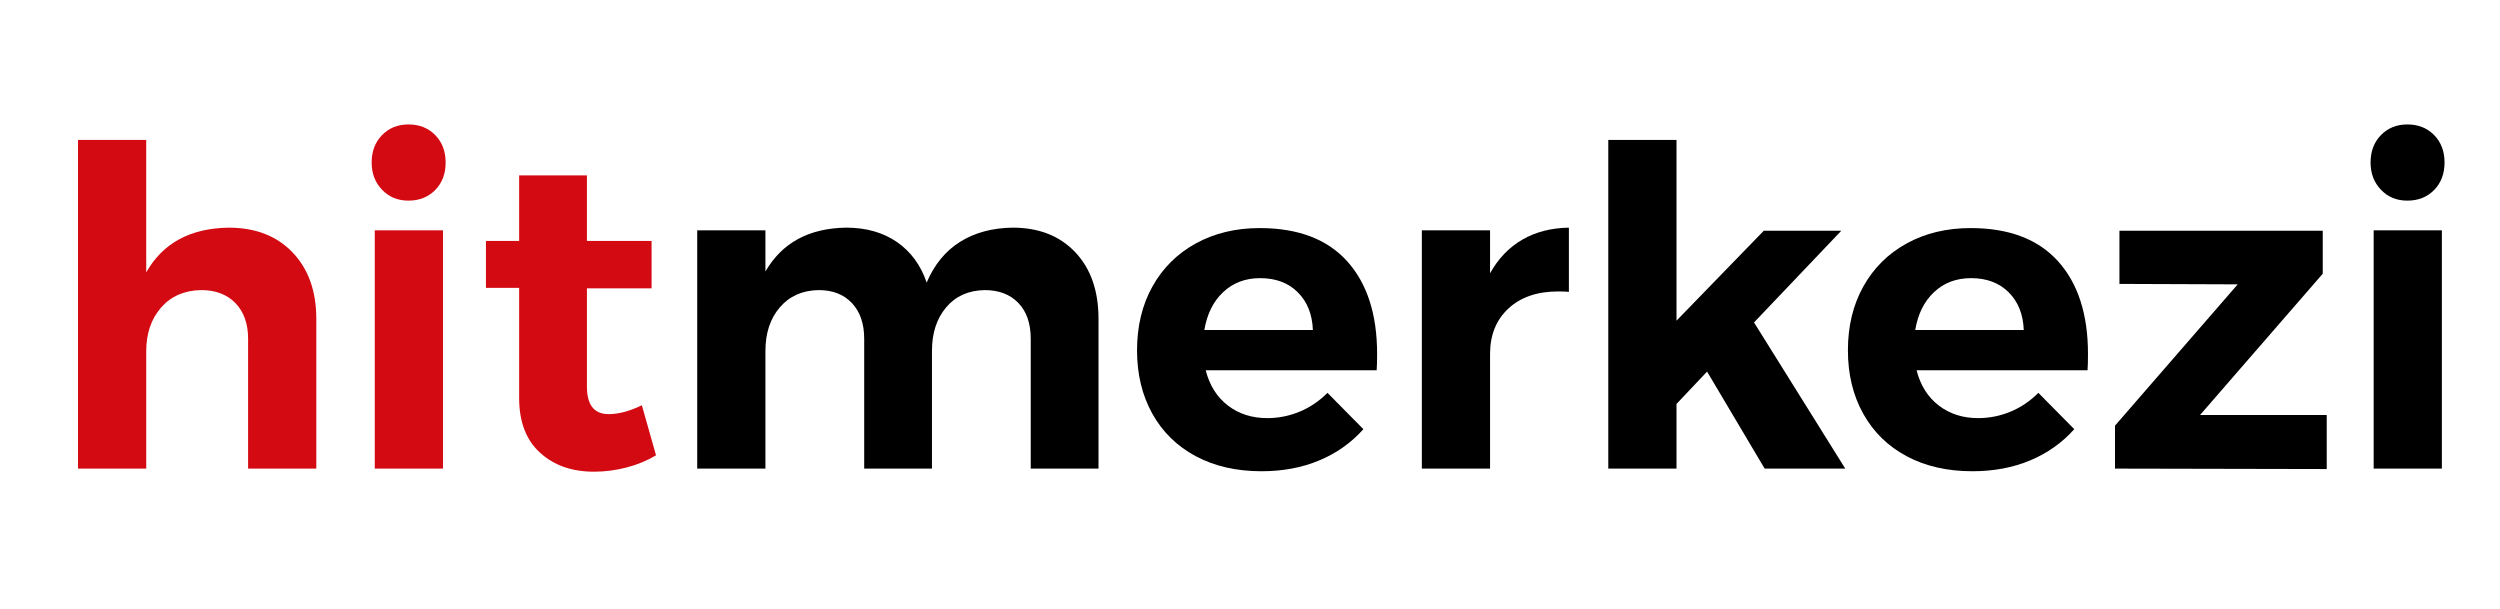 <?xml version="1.0" encoding="utf-8"?>
<!-- Generator: Adobe Illustrator 15.1.0, SVG Export Plug-In . SVG Version: 6.00 Build 0)  -->
<!DOCTYPE svg PUBLIC "-//W3C//DTD SVG 1.1//EN" "http://www.w3.org/Graphics/SVG/1.1/DTD/svg11.dtd">
<svg version="1.1" id="katman_1" xmlns="http://www.w3.org/2000/svg" xmlns:xlink="http://www.w3.org/1999/xlink" x="0px" y="0px"
	 width="390px" height="95px" viewBox="0 0 390 95" enable-background="new 0 0 390 95" xml:space="preserve">
<g>
	<path fill="#D30A11" d="M45.648,39.383c2.463,2.58,3.696,6.035,3.696,10.364v23.354H38.704V52.856c0-2.349-0.656-4.203-1.969-5.563
		c-1.313-1.358-3.099-2.039-5.355-2.039c-2.626,0.047-4.71,0.957-6.253,2.73c-1.544,1.773-2.314,4.042-2.314,6.806v18.311H12.17
		V21.833h10.641v20.66c2.579-4.561,6.863-6.886,12.852-6.979C39.854,35.513,43.183,36.803,45.648,39.383z"/>
	<path fill="#D30A11" d="M67.896,21.072c1.081,1.106,1.624,2.534,1.624,4.284c0,1.752-0.542,3.178-1.624,4.284
		c-1.083,1.105-2.477,1.659-4.181,1.659c-1.658,0-3.029-0.563-4.112-1.694c-1.082-1.128-1.624-2.544-1.624-4.249
		c0-1.75,0.542-3.178,1.624-4.284c1.083-1.105,2.454-1.659,4.112-1.659C65.42,19.413,66.813,19.966,67.896,21.072z M58.464,35.928
		h10.642v37.173H58.464V35.928z"/>
	<path fill="#D30A11" d="M102.34,71.029c-1.382,0.829-2.914,1.463-4.596,1.899c-1.682,0.438-3.374,0.657-5.078,0.657
		c-3.455,0-6.265-0.99-8.43-2.972c-2.166-1.979-3.248-4.813-3.248-8.499V44.91h-5.182v-7.324h5.182V27.36h10.571v10.227h10.089
		v7.393H91.561v15.34c0,2.856,1.128,4.284,3.386,4.284c1.565,0,3.293-0.461,5.182-1.382L102.34,71.029z"/>
	<path d="M167.74,39.348c2.418,2.557,3.627,6.023,3.627,10.399v23.354h-10.572V52.856c0-2.396-0.645-4.261-1.935-5.597
		c-1.29-1.336-3.04-2.004-5.251-2.004c-2.534,0.047-4.538,0.945-6.012,2.695c-1.475,1.752-2.211,4.009-2.211,6.771v18.38h-10.571
		V52.856c0-2.349-0.634-4.203-1.9-5.563c-1.268-1.358-3.005-2.039-5.217-2.039c-2.533,0.047-4.549,0.945-6.046,2.695
		c-1.497,1.752-2.245,4.009-2.245,6.771v18.38h-10.642V35.928h10.642v6.424c2.579-4.466,6.771-6.747,12.575-6.84
		c3.132,0,5.781,0.749,7.946,2.247c2.165,1.498,3.708,3.604,4.63,6.322c1.197-2.809,2.936-4.929,5.216-6.357s5.01-2.165,8.188-2.211
		C162.063,35.513,165.321,36.791,167.74,39.348z"/>
	<path d="M210.165,40.764c3.108,3.455,4.663,8.27,4.663,14.442c0,1.104-0.023,1.958-0.069,2.556h-26.67
		c0.597,2.35,1.75,4.182,3.455,5.493c1.703,1.313,3.753,1.971,6.149,1.971c1.75,0,3.431-0.335,5.043-1.004
		c1.612-0.667,3.063-1.646,4.354-2.936l5.597,5.666c-1.89,2.118-4.181,3.743-6.875,4.871c-2.695,1.129-5.701,1.692-9.018,1.692
		c-3.916,0-7.335-0.782-10.261-2.349c-2.925-1.565-5.182-3.777-6.772-6.634c-1.589-2.855-2.383-6.148-2.383-9.88
		c0-3.777,0.806-7.105,2.417-9.984c1.612-2.879,3.87-5.113,6.772-6.703c2.902-1.59,6.219-2.384,9.951-2.384
		C202.505,35.582,207.056,37.309,210.165,40.764z M204.809,51.475c-0.092-2.441-0.875-4.398-2.349-5.874
		c-1.474-1.473-3.432-2.21-5.873-2.21c-2.305,0-4.227,0.726-5.77,2.176c-1.543,1.451-2.522,3.419-2.937,5.908H204.809z"/>
	<path d="M237.491,37.379c2.072-1.198,4.491-1.819,7.256-1.866v10.02c-0.371-0.046-0.924-0.069-1.658-0.069
		c-3.272,0-5.863,0.887-7.774,2.661c-1.911,1.772-2.867,4.135-2.867,7.082v17.896h-10.641V35.928h10.641v6.702
		C233.735,40.328,235.418,38.577,237.491,37.379z"/>
	<path d="M275.286,73.102l-8.983-15.133l-4.768,5.045v10.088h-10.642V21.833h10.642v28.191l13.612-14.026h12.092L273.628,50.3
		l14.233,22.802H275.286z"/>
	<path d="M321.063,40.764c3.108,3.455,4.662,8.27,4.662,14.442c0,1.104-0.022,1.958-0.069,2.556h-26.67
		c0.597,2.35,1.75,4.182,3.455,5.493c1.702,1.313,3.753,1.971,6.148,1.971c1.751,0,3.431-0.335,5.045-1.004
		c1.61-0.667,3.063-1.646,4.353-2.936l5.598,5.666c-1.89,2.118-4.181,3.743-6.876,4.871c-2.694,1.129-5.701,1.692-9.017,1.692
		c-3.916,0-7.337-0.782-10.263-2.349c-2.924-1.565-5.182-3.777-6.771-6.634c-1.589-2.855-2.383-6.148-2.383-9.88
		c0-3.777,0.805-7.105,2.418-9.984c1.612-2.879,3.869-5.113,6.771-6.703c2.902-1.59,6.22-2.384,9.951-2.384
		C313.403,35.582,317.952,37.309,321.063,40.764z M315.706,51.475c-0.091-2.441-0.874-4.398-2.349-5.874
		c-1.475-1.473-3.432-2.21-5.873-2.21c-2.304,0-4.226,0.726-5.769,2.176c-1.545,1.451-2.523,3.419-2.938,5.908H315.706z"/>
	<path d="M330.632,35.997h31.716V42.7l-19.141,22.041h19.762v8.43l-33.028-0.069v-6.702l19.14-22.042l-18.448-0.069V35.997z"/>
	<path d="M379.724,21.072c1.082,1.106,1.624,2.534,1.624,4.284c0,1.752-0.542,3.178-1.624,4.284
		c-1.083,1.105-2.477,1.659-4.18,1.659c-1.659,0-3.03-0.563-4.111-1.694c-1.083-1.128-1.625-2.544-1.625-4.249
		c0-1.75,0.542-3.178,1.625-4.284c1.081-1.105,2.452-1.659,4.111-1.659C377.247,19.413,378.641,19.966,379.724,21.072z
		 M370.292,35.928h10.641v37.173h-10.641V35.928z"/>
</g>
</svg>
